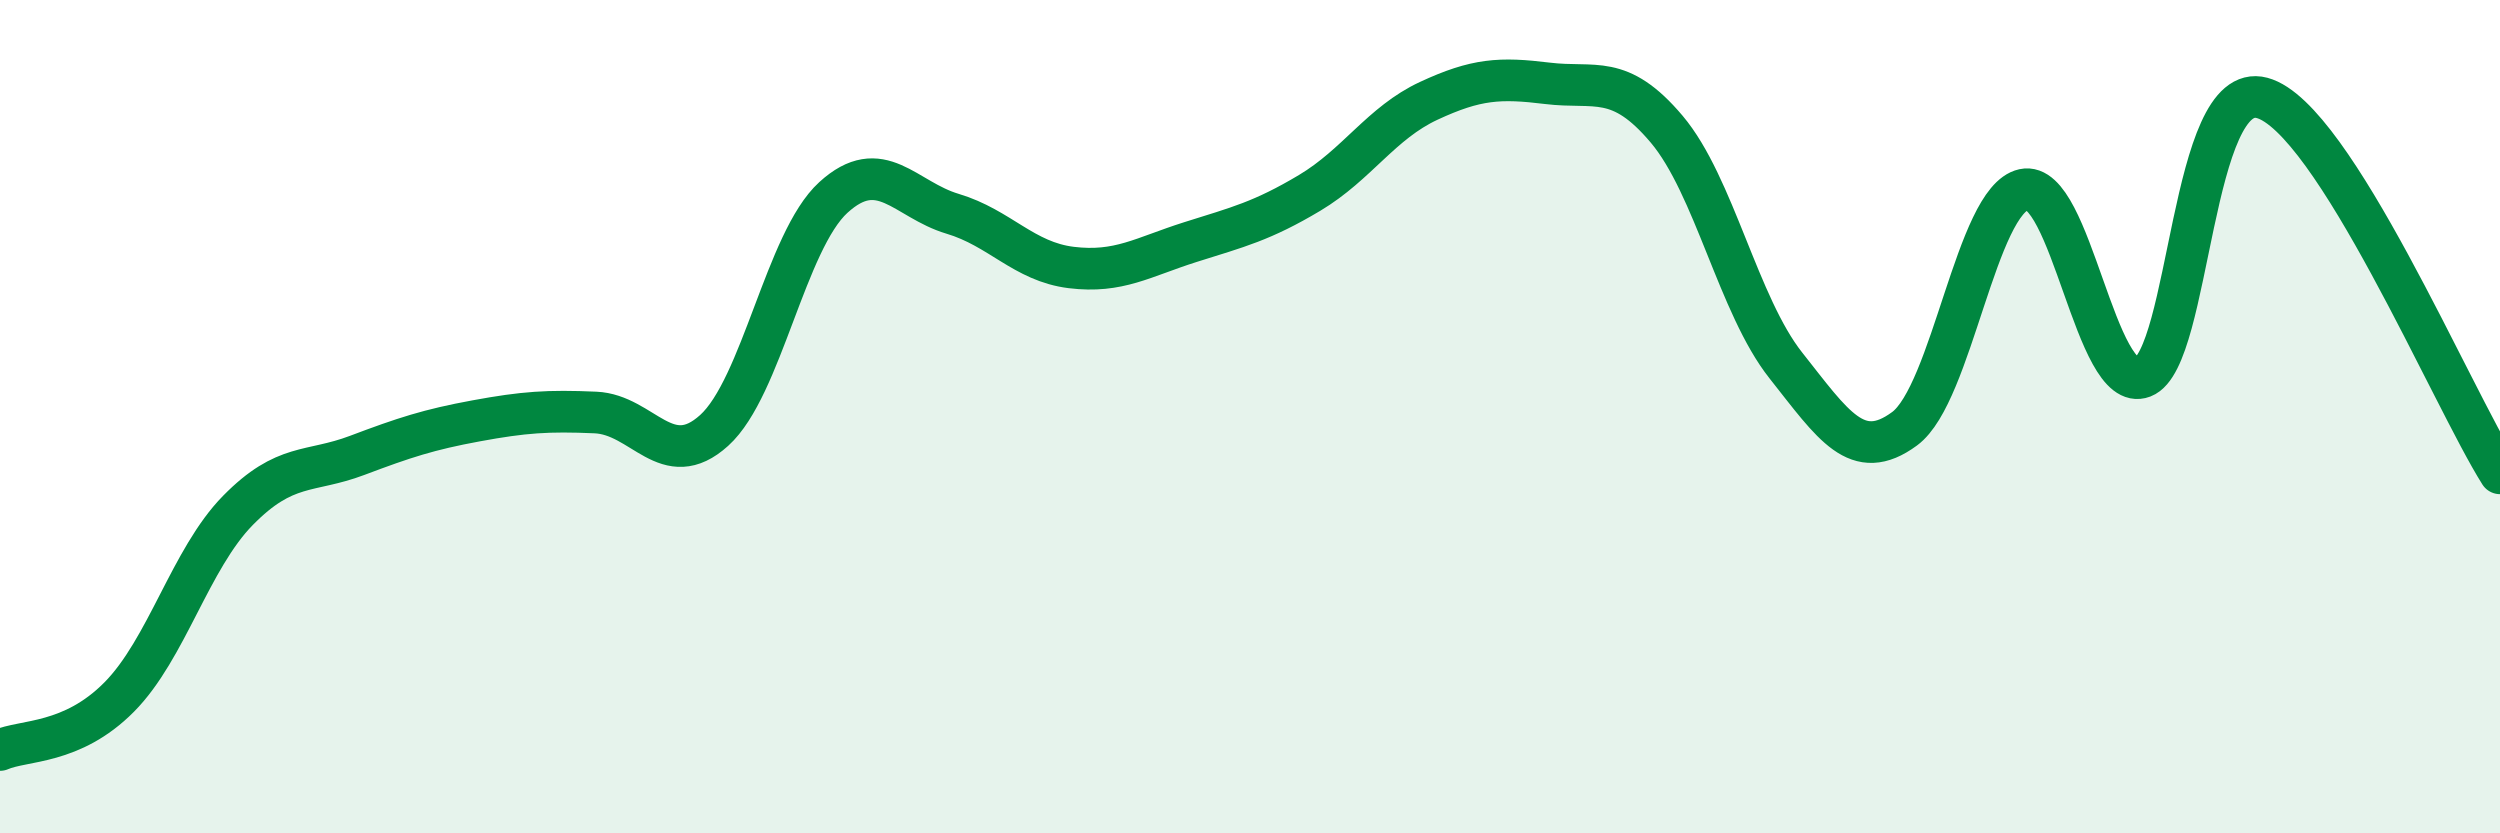 
    <svg width="60" height="20" viewBox="0 0 60 20" xmlns="http://www.w3.org/2000/svg">
      <path
        d="M 0,18 C 0.57,17.75 1.72,17.88 2.86,16.73 C 4,15.58 4.57,13.41 5.71,12.25 C 6.85,11.09 7.43,11.36 8.57,10.93 C 9.71,10.5 10.29,10.31 11.43,10.1 C 12.57,9.89 13.15,9.85 14.29,9.9 C 15.43,9.95 16,11.36 17.14,10.33 C 18.28,9.3 18.86,5.78 20,4.74 C 21.14,3.7 21.72,4.79 22.86,5.13 C 24,5.47 24.57,6.28 25.71,6.42 C 26.85,6.56 27.43,6.17 28.57,5.81 C 29.71,5.45 30.29,5.31 31.43,4.63 C 32.57,3.95 33.15,2.95 34.29,2.42 C 35.43,1.89 36,1.86 37.14,2 C 38.28,2.14 38.86,1.75 40,3.1 C 41.14,4.45 41.72,7.33 42.86,8.77 C 44,10.21 44.57,11.13 45.71,10.29 C 46.85,9.45 47.43,4.8 48.57,4.55 C 49.71,4.3 50.29,9.49 51.43,9.05 C 52.57,8.61 52.58,1.89 54.29,2.35 C 56,2.81 58.86,9.56 60,11.36L60 20L0 20Z"
        fill="#008740"
        opacity="0.1"
        stroke-linecap="round"
        stroke-linejoin="round"
      />
      <path
        d="M 0,18 C 0.57,17.75 1.72,17.88 2.86,16.73 C 4,15.58 4.57,13.41 5.71,12.25 C 6.85,11.09 7.43,11.36 8.57,10.93 C 9.71,10.5 10.29,10.31 11.43,10.1 C 12.57,9.89 13.15,9.85 14.29,9.9 C 15.43,9.95 16,11.36 17.14,10.33 C 18.28,9.3 18.86,5.78 20,4.74 C 21.14,3.7 21.72,4.79 22.86,5.13 C 24,5.47 24.57,6.28 25.71,6.42 C 26.85,6.56 27.43,6.17 28.57,5.81 C 29.71,5.45 30.29,5.31 31.43,4.63 C 32.57,3.95 33.15,2.95 34.29,2.42 C 35.43,1.89 36,1.86 37.14,2 C 38.28,2.14 38.86,1.75 40,3.1 C 41.14,4.45 41.72,7.33 42.86,8.77 C 44,10.21 44.57,11.13 45.71,10.29 C 46.85,9.45 47.43,4.8 48.57,4.55 C 49.71,4.3 50.29,9.49 51.43,9.05 C 52.57,8.61 52.58,1.89 54.29,2.35 C 56,2.81 58.86,9.56 60,11.36"
        stroke="#008740"
        stroke-width="1"
        fill="none"
        stroke-linecap="round"
        stroke-linejoin="round"
      />
    </svg>
  